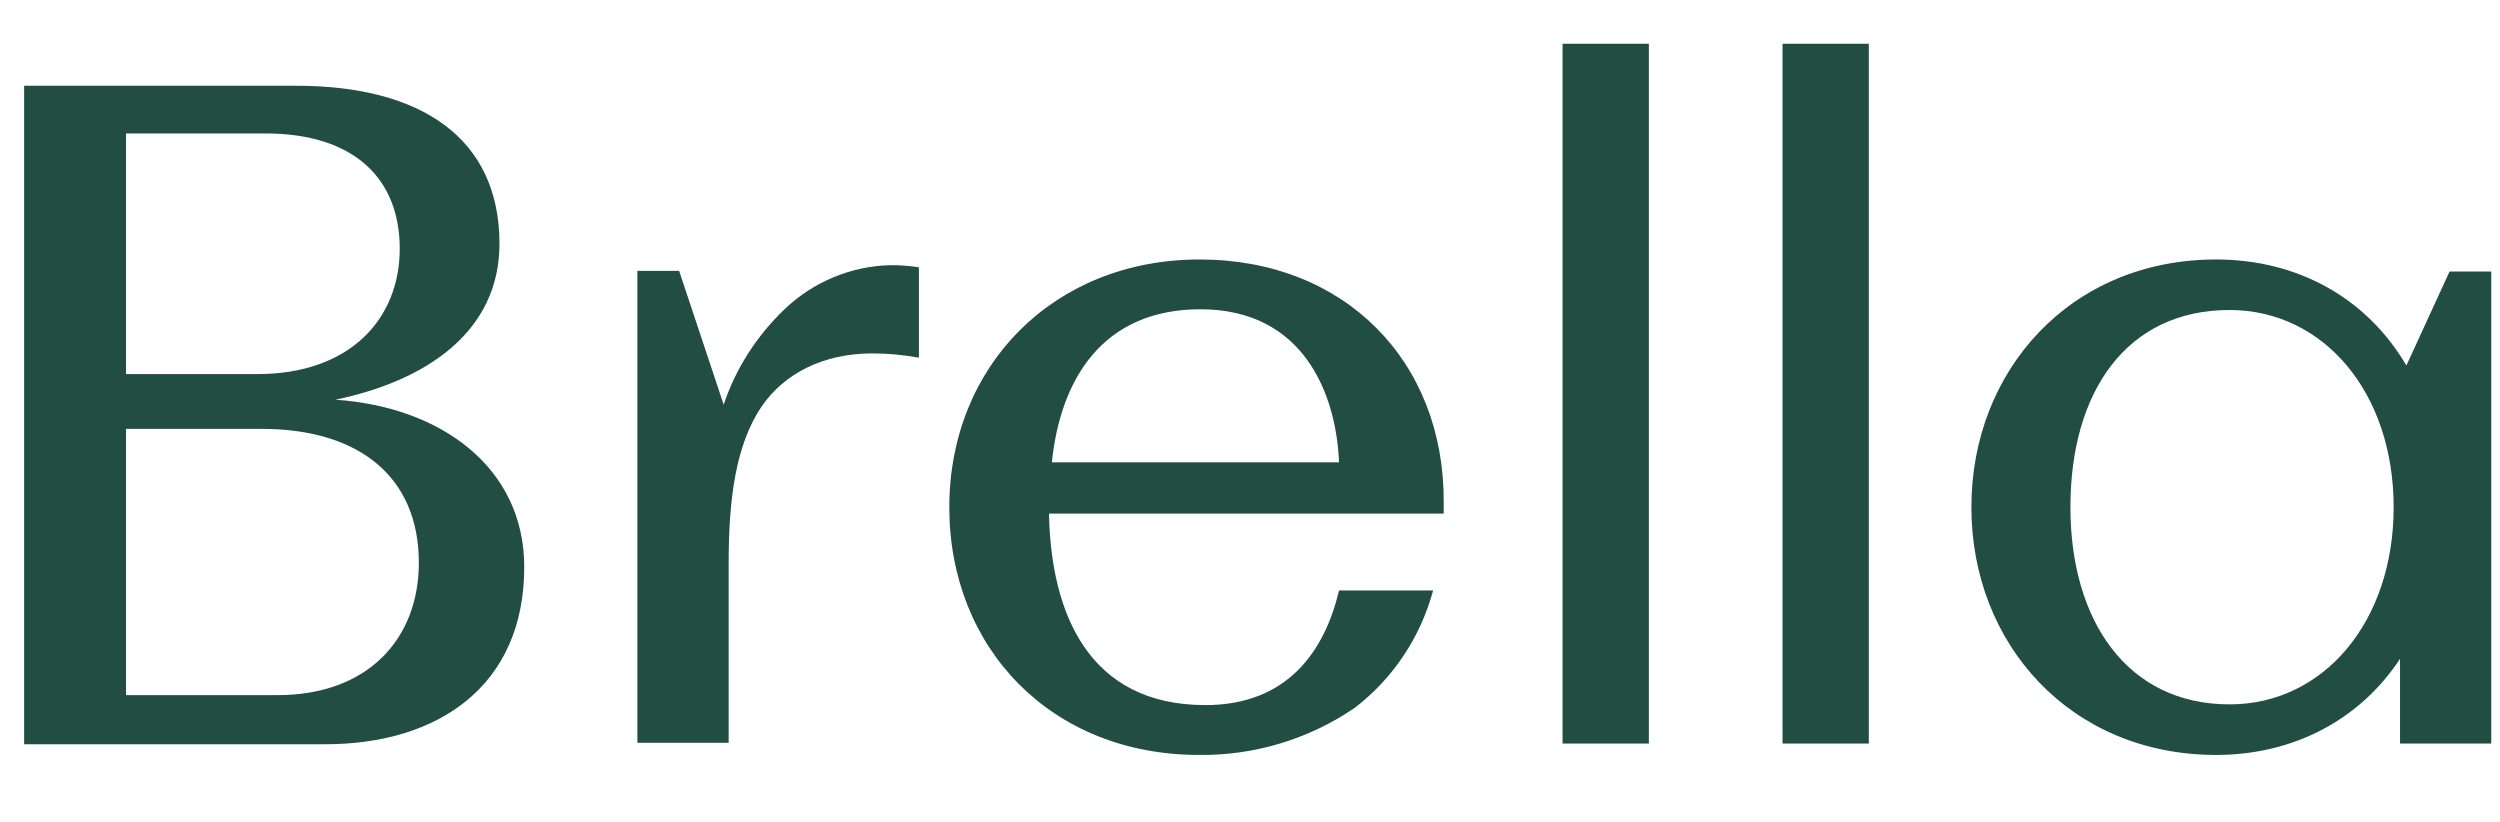 <svg width="76" height="25" viewBox="0 0 76 25" fill="none" xmlns="http://www.w3.org/2000/svg">
<g clip-path="url(#clip0_1_6)">
<path d="M50.125 1.33H47.502V22.604H50.125V1.33Z" fill="#214E41"/>
<path d="M56.812 1.33H54.189V22.604H56.812V1.33Z" fill="#214E41"/>
<path d="M74.466 8.255L73.154 11.112C71.95 9.056 69.843 7.888 67.37 7.888C62.941 7.888 59.93 11.264 59.93 15.419C59.93 19.574 62.941 22.95 67.37 22.95C69.714 22.95 71.735 21.889 72.961 20.028V22.604H75.734V8.255H74.466ZM67.778 21.413C64.661 21.413 62.941 18.86 62.941 15.419C62.941 11.891 64.661 9.424 67.778 9.424C70.638 9.424 72.767 11.934 72.767 15.419C72.767 18.903 70.638 21.413 67.778 21.413Z" fill="#214E41"/>
<path d="M23.849 9.402C23.011 10.203 22.366 11.199 22 12.302L20.645 8.234H19.377V22.582H22.151V17.128C22.151 15.159 22.366 13.514 23.161 12.346C23.849 11.35 25.032 10.744 26.516 10.744C26.989 10.744 27.462 10.787 27.935 10.874V8.126C27.655 8.082 27.376 8.061 27.096 8.061C25.892 8.082 24.731 8.558 23.849 9.402Z" fill="#214E41"/>
<path d="M36.471 7.888C32.02 7.888 28.859 11.134 28.859 15.419C28.859 19.704 31.956 22.95 36.45 22.95C38.127 22.971 39.782 22.474 41.18 21.521C42.341 20.634 43.18 19.379 43.567 17.951H40.707C40.277 19.768 39.159 21.435 36.643 21.435C33.095 21.435 31.956 18.643 31.891 15.657V15.613H43.889C43.889 15.462 43.889 15.354 43.889 15.267C43.911 10.982 40.879 7.888 36.471 7.888ZM36.493 9.402C39.632 9.402 40.621 11.978 40.707 14.055H31.977C32.235 11.523 33.525 9.402 36.493 9.402Z" fill="#214E41"/>
<path d="M10.195 12.151C13.012 11.566 15.184 10.052 15.184 7.411C15.184 4.165 12.754 2.607 9.013 2.607H0.734V22.625H9.894C13.27 22.625 15.937 20.894 15.937 17.236C15.937 14.207 13.399 12.367 10.195 12.151ZM8.067 4.057C10.754 4.057 12.152 5.42 12.152 7.563C12.152 9.705 10.625 11.372 7.83 11.372H3.831V4.057H8.067ZM8.432 21.132H3.831V13.038H7.959C10.905 13.038 12.733 14.488 12.733 17.107C12.733 19.401 11.206 21.132 8.432 21.132Z" fill="#214E41"/>
</g>
<defs>
<clipPath id="clip0_1_6">
<rect width="75" height="24" fill="white" transform="translate(0.734 0.14)"/>
</clipPath>
</defs>
</svg>

